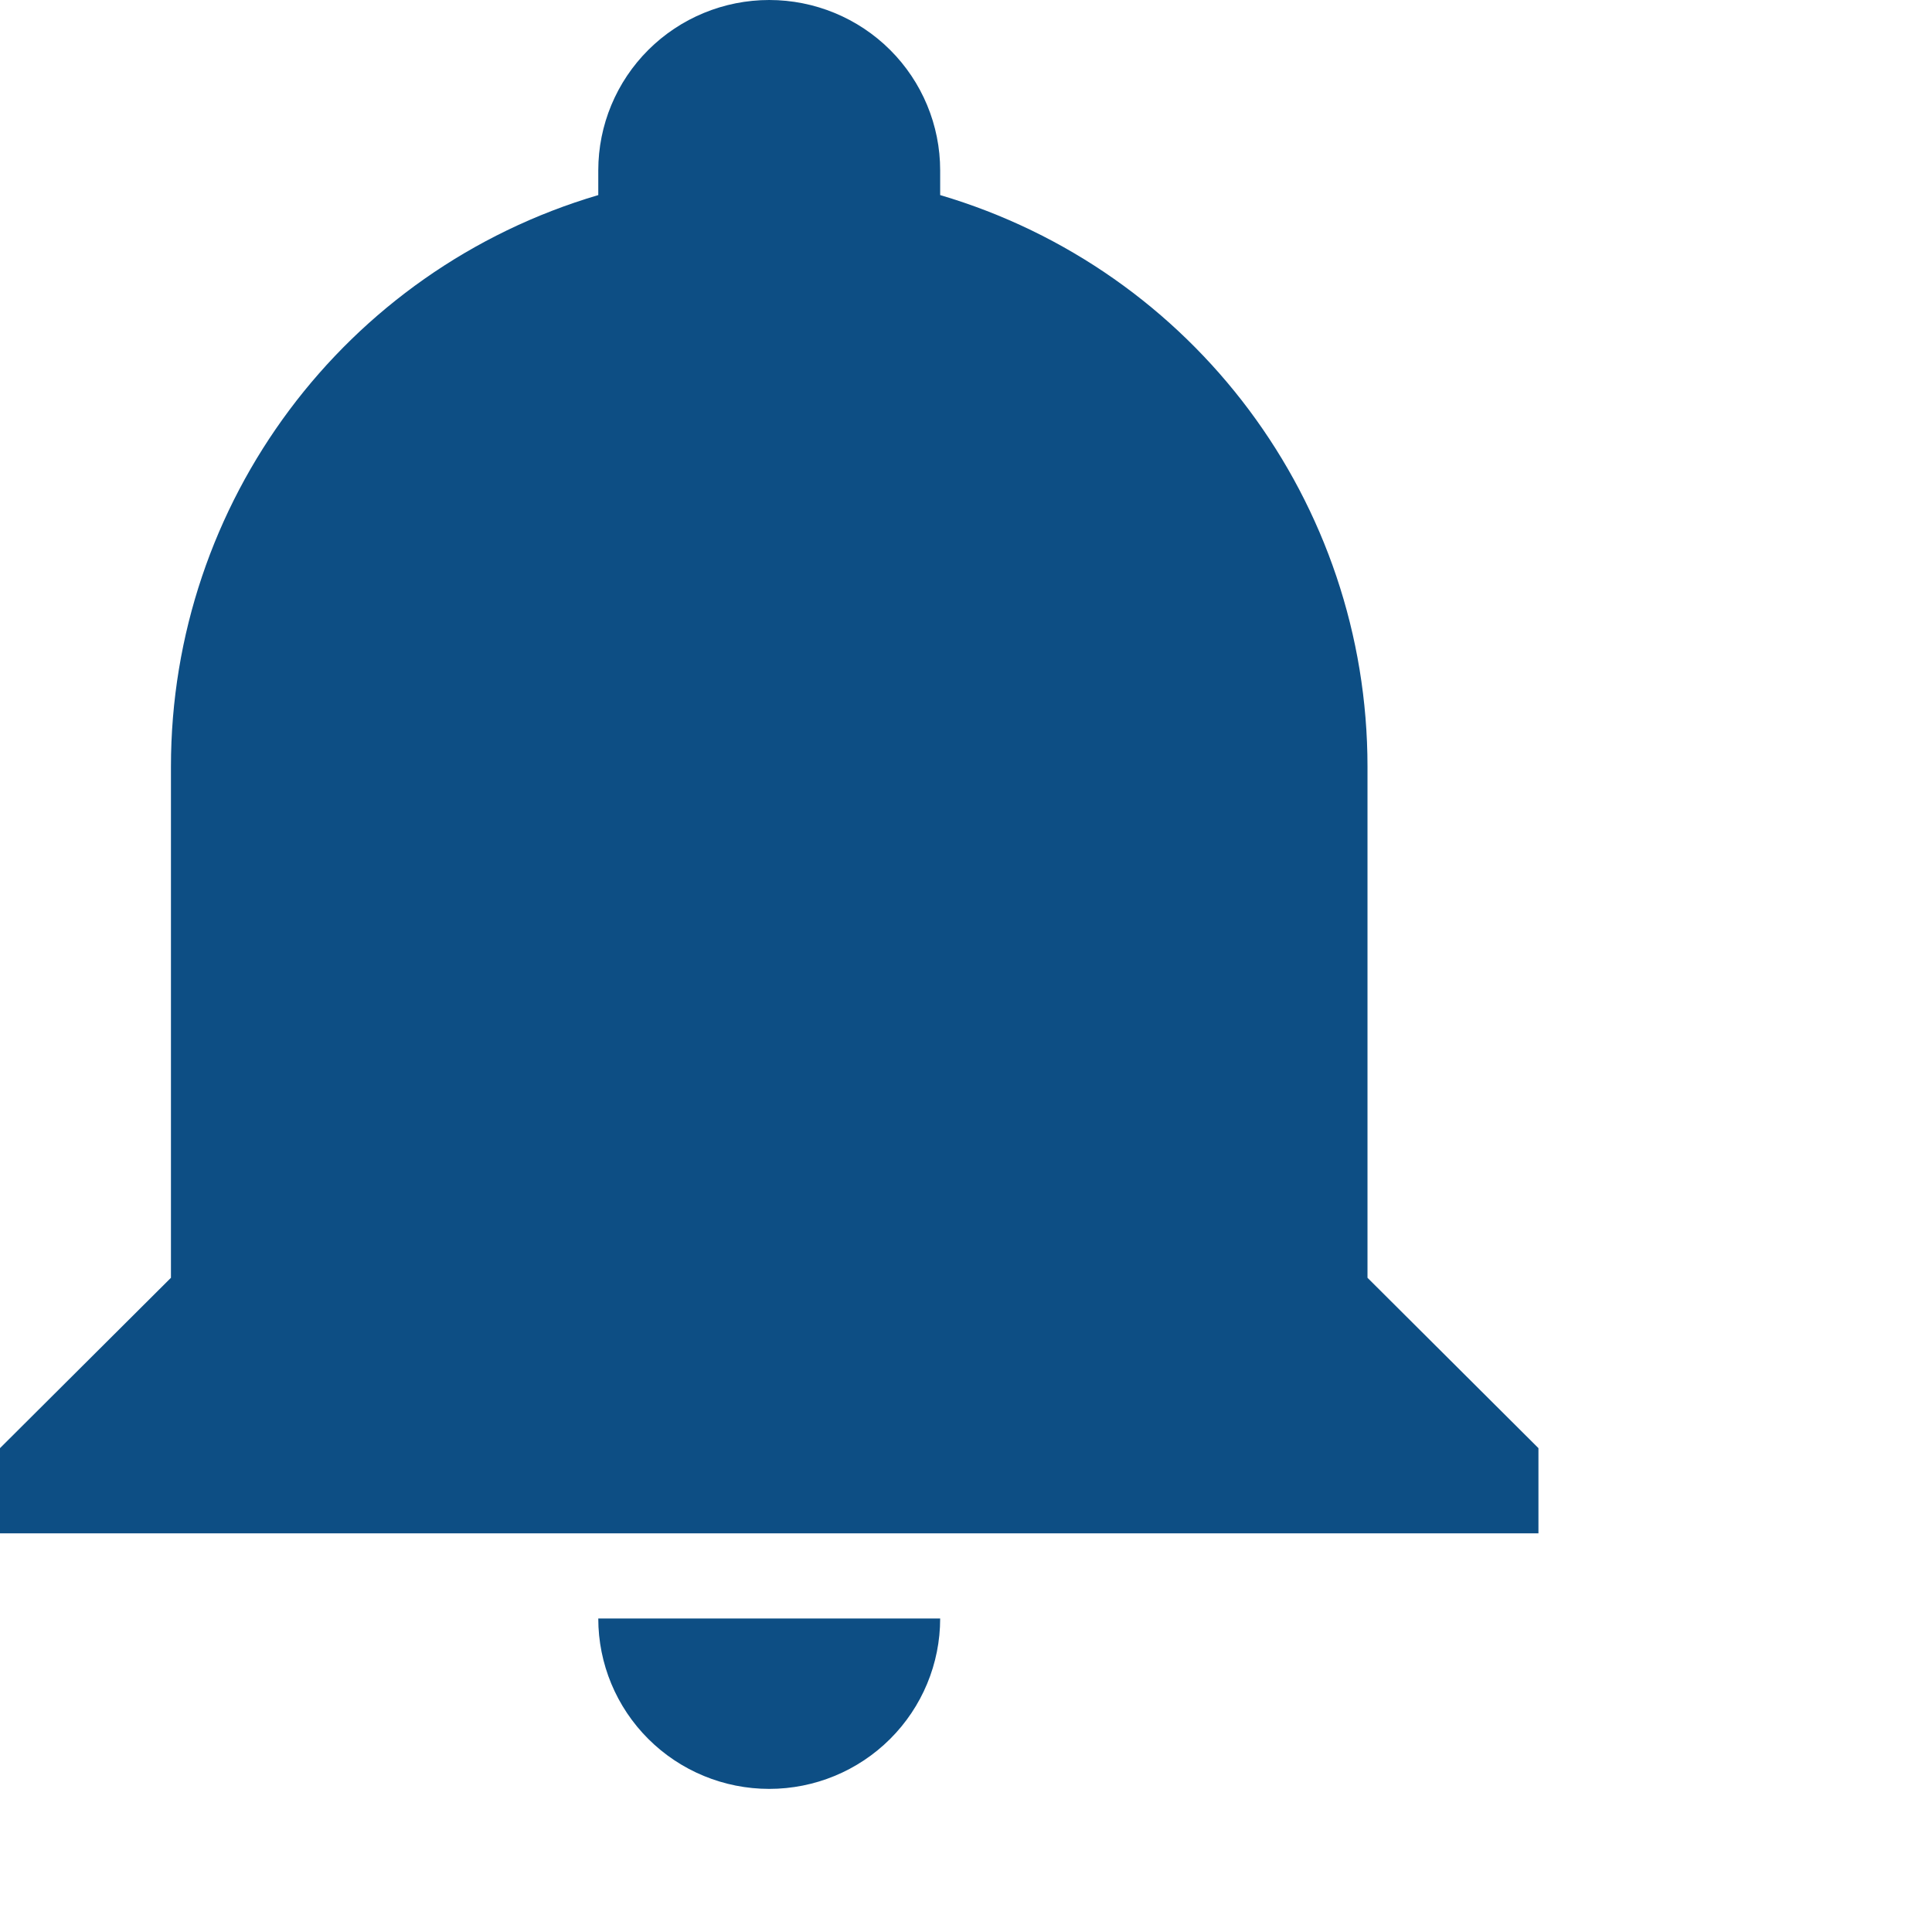 <svg width="108" height="108" viewBox="0 0 108 108" fill="none" xmlns="http://www.w3.org/2000/svg">
<path d="M86 80.952V85.714H0V80.952L9.556 71.429V42.857C9.556 28.095 19.254 15.095 33.444 10.905V9.524C33.444 6.998 34.451 4.576 36.243 2.789C38.035 1.003 40.466 0 43 0C45.534 0 47.965 1.003 49.757 2.789C51.549 4.576 52.556 6.998 52.556 9.524V10.905C66.746 15.095 76.444 28.095 76.444 42.857V71.429L86 80.952ZM52.556 90.476C52.556 93.002 51.549 95.424 49.757 97.21C47.965 98.997 45.534 100 43 100C40.466 100 38.035 98.997 36.243 97.21C34.451 95.424 33.444 93.002 33.444 90.476" fill="#0D4E84"/>
</svg>
